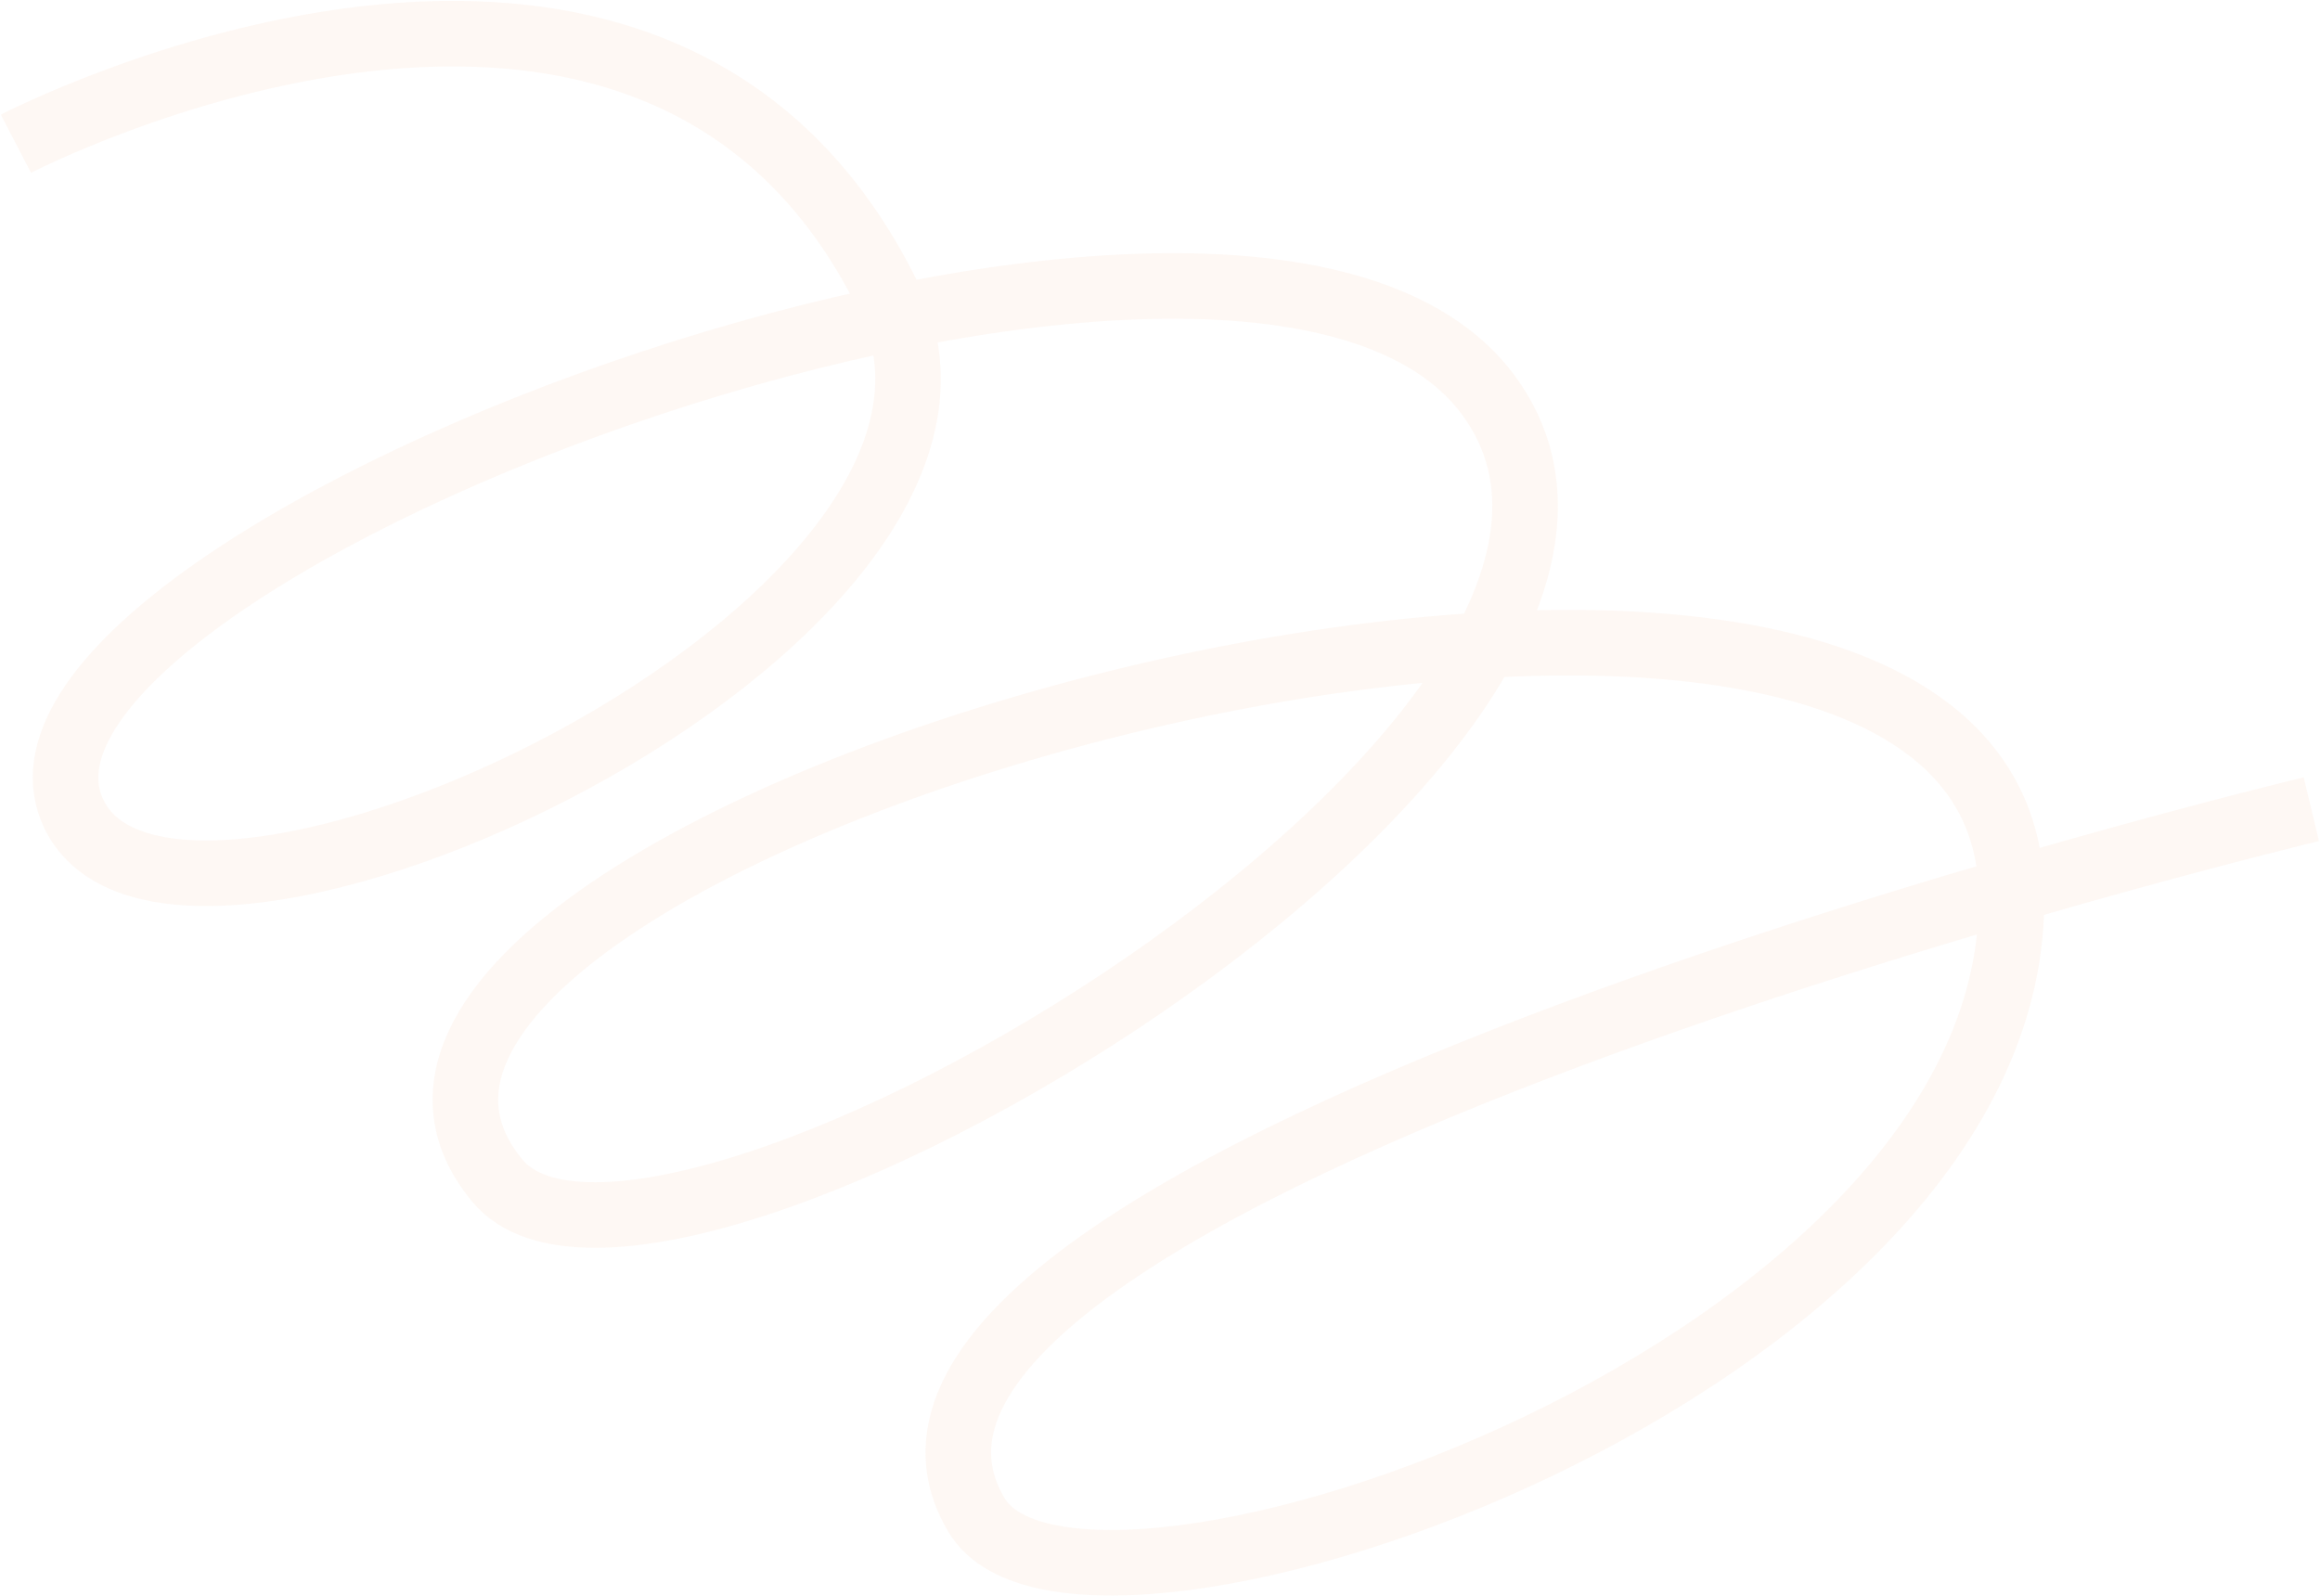 <?xml version="1.0" encoding="UTF-8"?> <svg xmlns="http://www.w3.org/2000/svg" width="1327" height="913" viewBox="0 0 1327 913" fill="none"><path opacity="0.2" d="M9.098 82.225C9.098 82.225 373.778 -107.168 508.691 170.911C598.568 356.164 93.409 591.132 41.016 462.877C-19.342 315.126 713.66 40.011 851.218 225.88C993.298 417.859 374.528 783.423 284.598 675.518C117.618 475.161 1142.46 193.659 1150.47 509.785C1157.37 782.252 618.15 965.57 558.732 866.972C442.422 673.972 1322.06 462.895 1322.06 462.895" stroke="#FADDCA" stroke-width="37.5"></path></svg> 